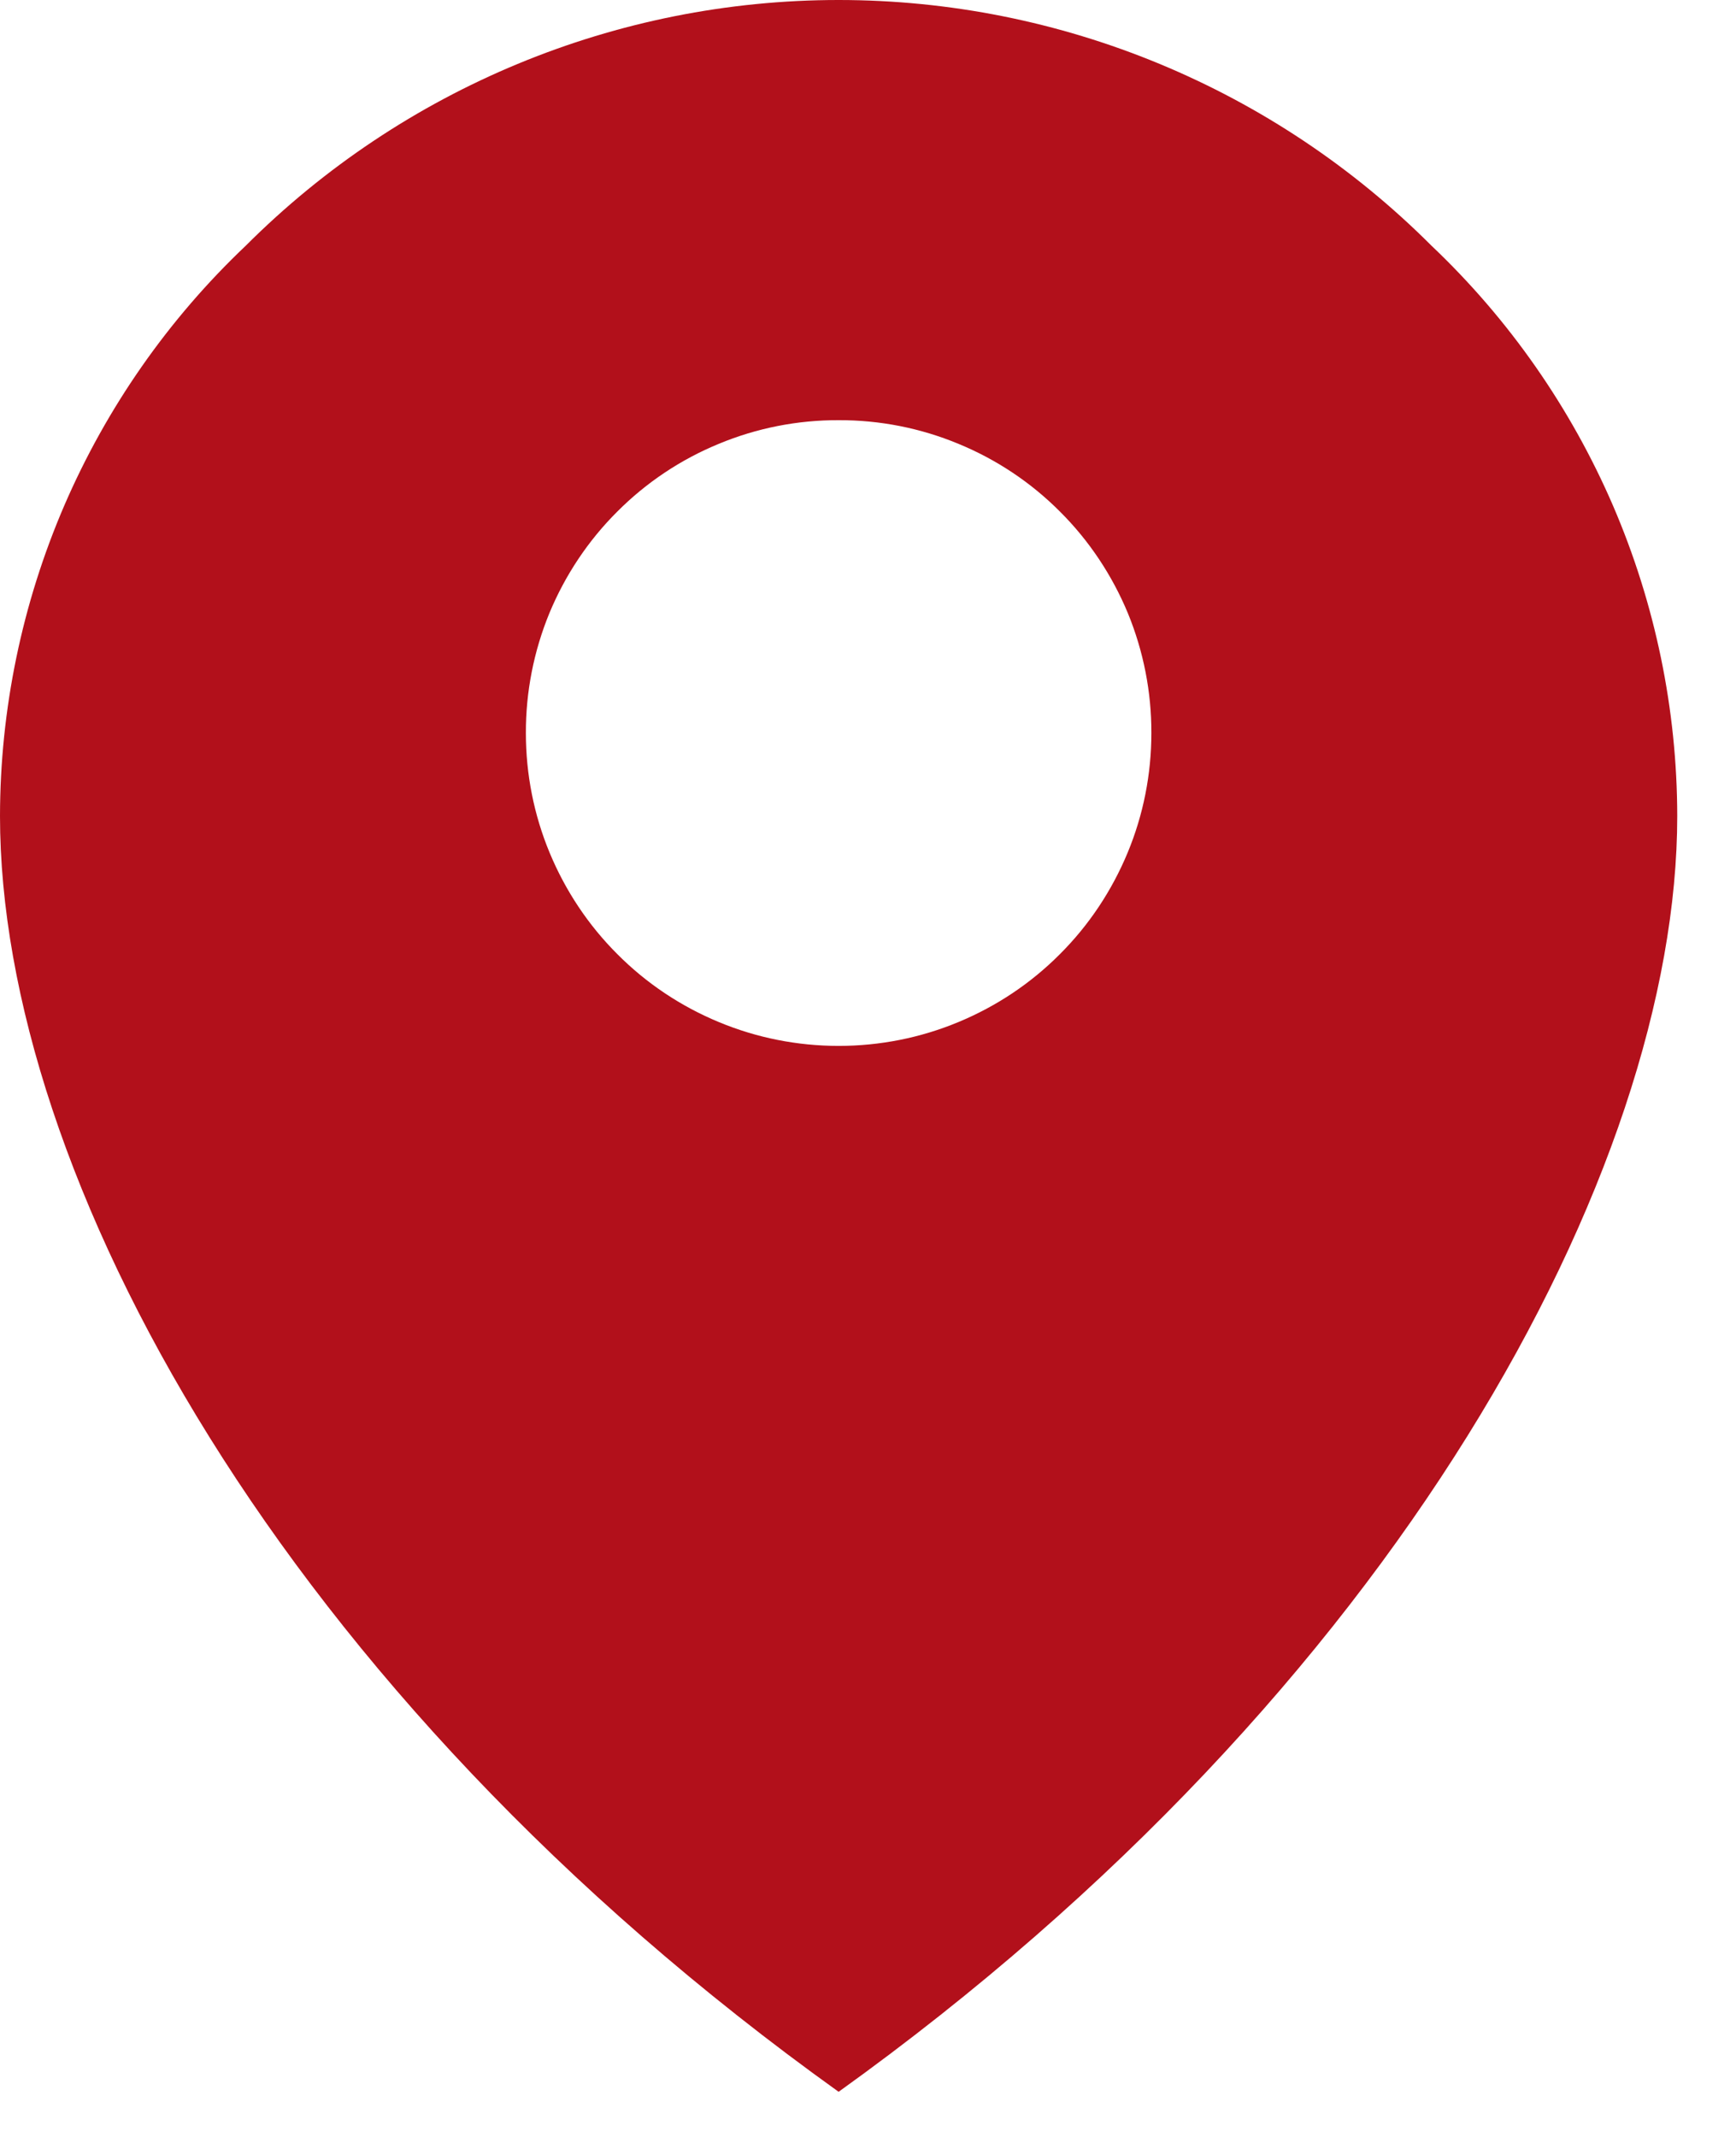 <svg width="13" height="16" viewBox="0 0 13 16" fill="none" xmlns="http://www.w3.org/2000/svg">
<path d="M10.72 1.84C9.543 0.662 7.945 0 6.28 0C4.615 0 3.018 0.662 1.84 1.84C1.26 2.39 0.798 3.052 0.481 3.786C0.165 4.52 0.001 5.311 0 6.11C0 8.779 2.091 12.661 6.28 15.662C10.463 12.661 12.56 8.754 12.56 6.11C12.559 5.311 12.395 4.52 12.079 3.786C11.762 3.052 11.3 2.39 10.72 1.84ZM6.28 7.831C5.972 7.831 5.668 7.771 5.384 7.653C5.099 7.535 4.841 7.363 4.624 7.145C4.406 6.928 4.234 6.669 4.116 6.385C3.998 6.101 3.938 5.796 3.938 5.489C3.937 5.181 3.997 4.876 4.114 4.591C4.232 4.307 4.404 4.048 4.622 3.831C4.839 3.613 5.098 3.44 5.383 3.323C5.667 3.205 5.972 3.145 6.28 3.146C6.588 3.145 6.893 3.205 7.177 3.323C7.462 3.44 7.721 3.613 7.938 3.831C8.156 4.048 8.328 4.307 8.446 4.591C8.563 4.876 8.623 5.181 8.622 5.489C8.622 5.796 8.562 6.101 8.444 6.385C8.326 6.669 8.154 6.928 7.936 7.145C7.719 7.363 7.461 7.535 7.176 7.653C6.892 7.771 6.588 7.831 6.28 7.831Z" fill="#B2101B"/>
</svg>
